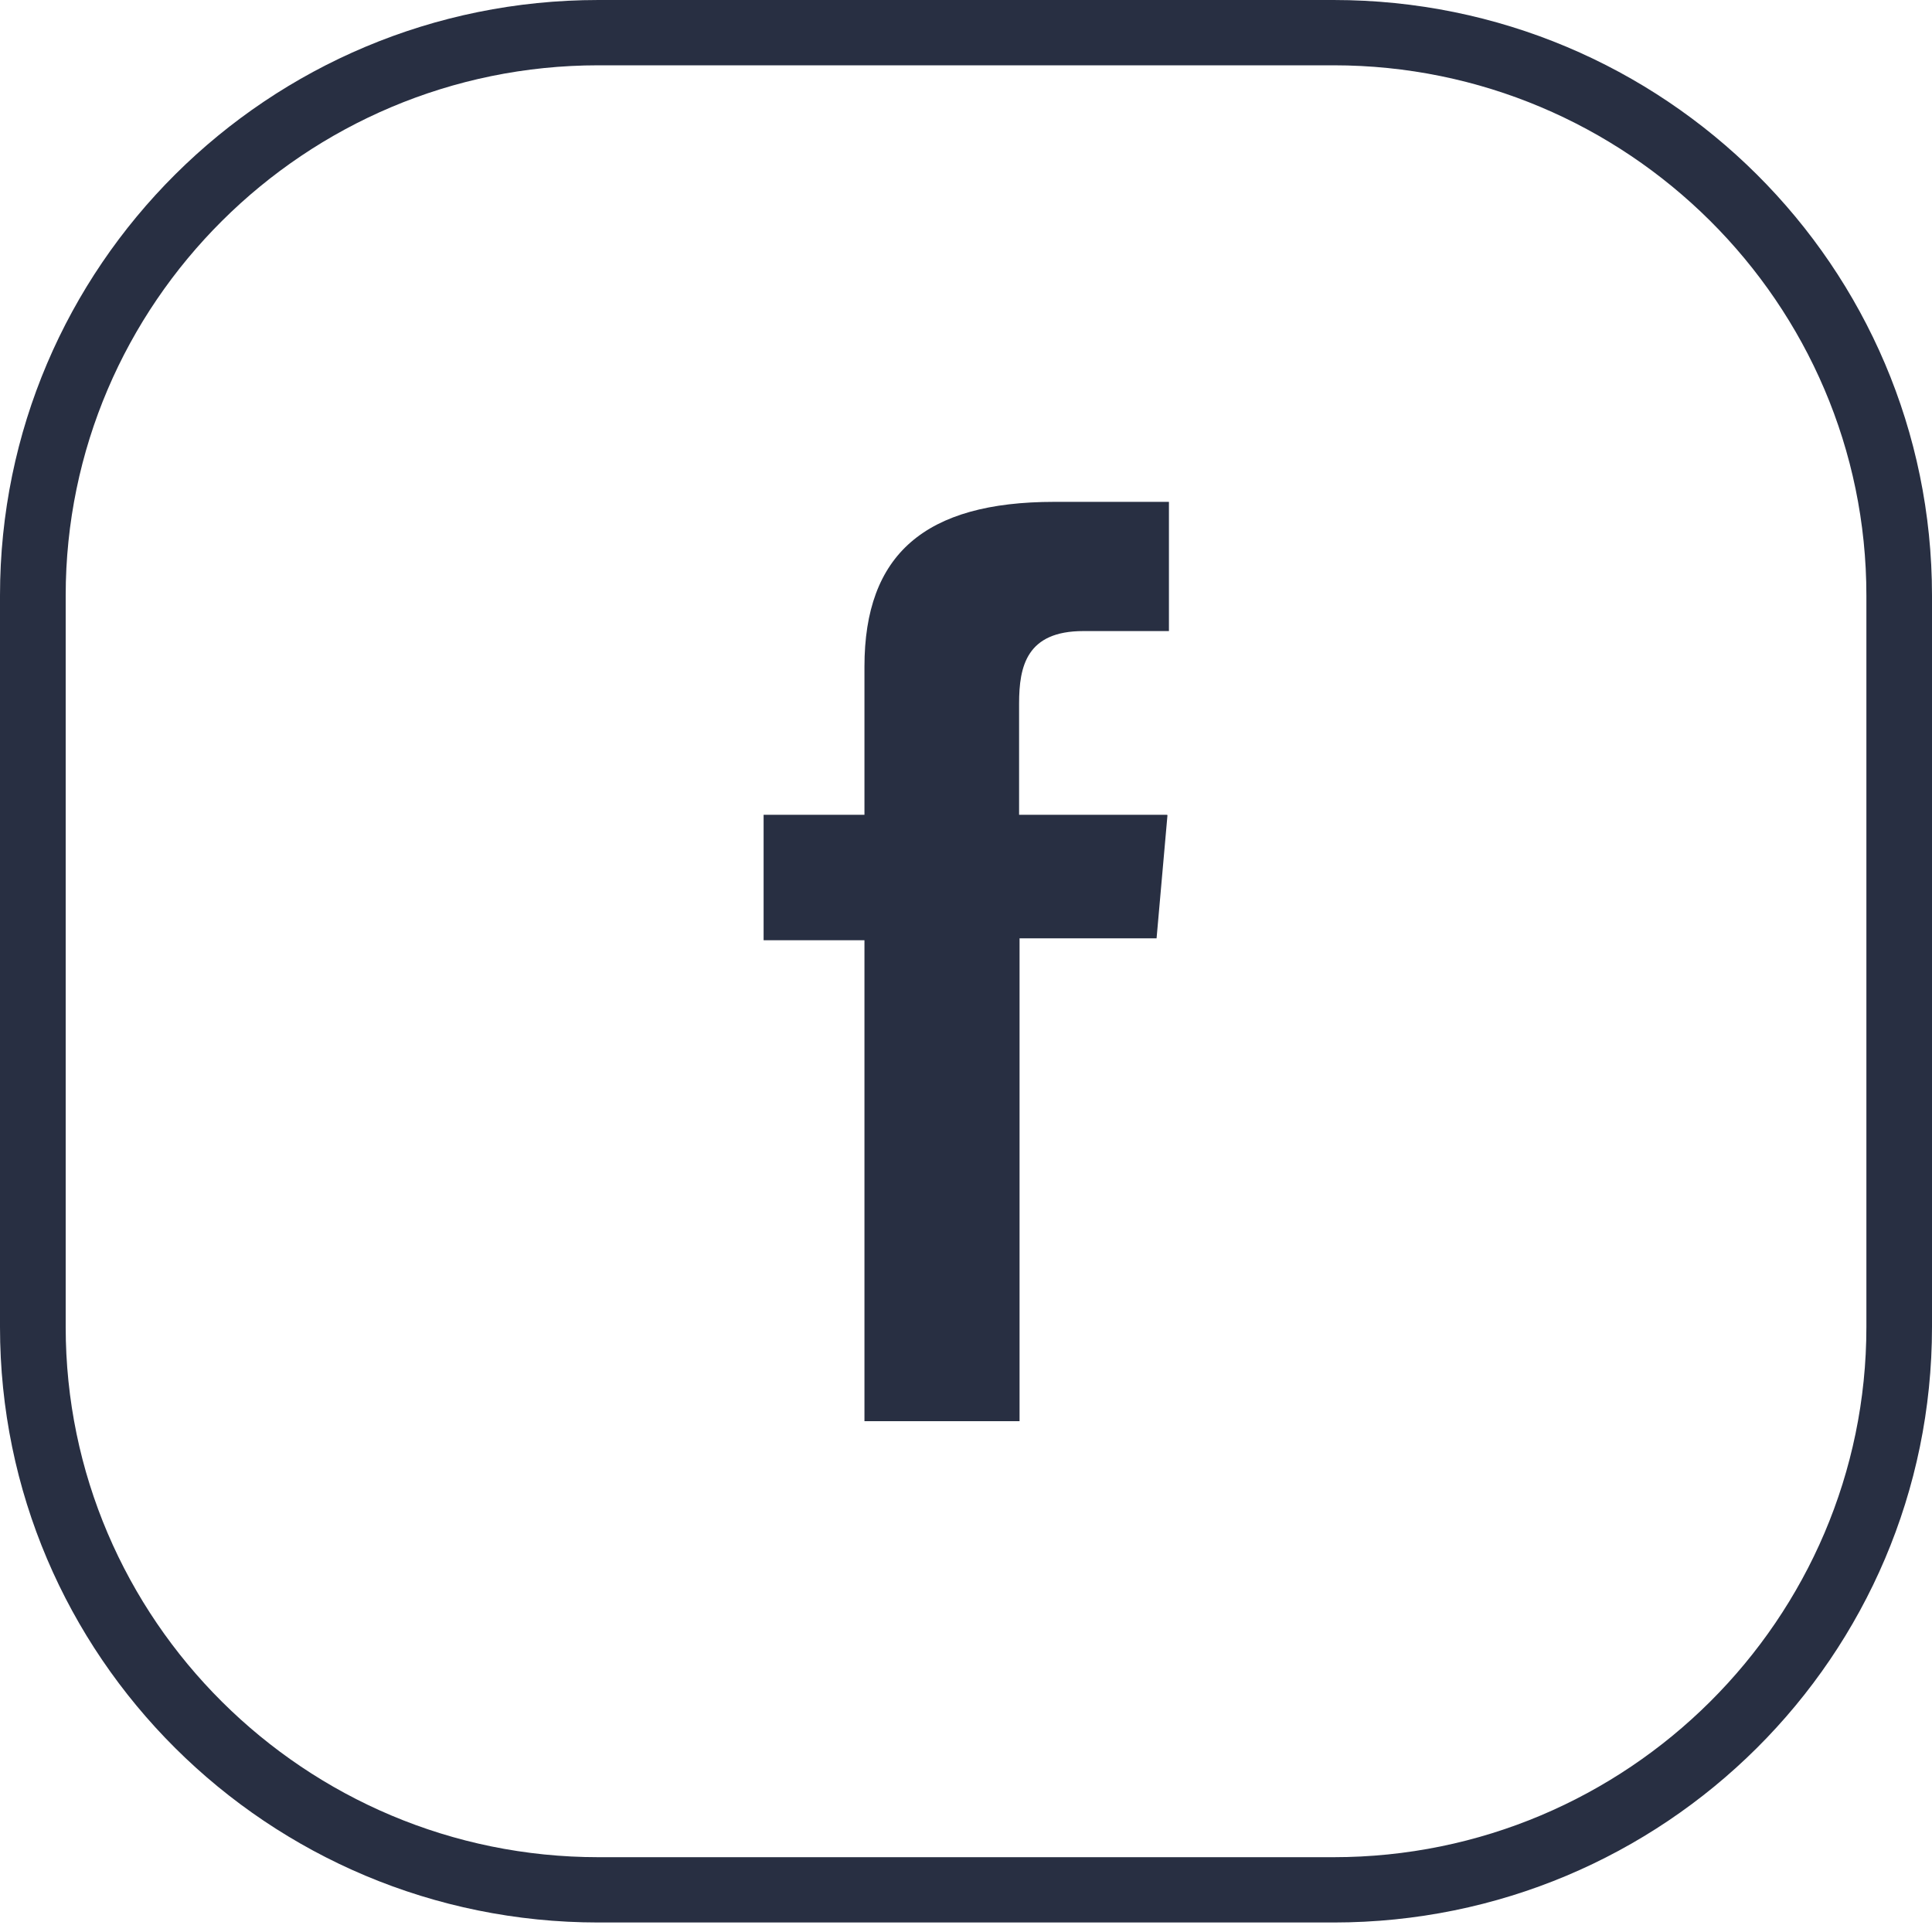 <svg width="25" height="25" viewBox="0 0 25 25" fill="none" xmlns="http://www.w3.org/2000/svg">
<path d="M15.101 10.543H13.187V9.104C13.187 8.62 13.285 8.166 14.018 8.166H15.126V6.494H13.642C11.968 6.494 11.186 7.174 11.186 8.626V10.543H9.881V12.167H11.186V18.39H13.193V12.142H14.966L15.107 10.549L15.101 10.543Z" fill="#282F42"/>
<path d="M17.256 0.845C21.054 0.845 24.151 3.921 24.151 7.706V17.171C24.151 20.95 21.06 24.032 17.256 24.032H7.744C3.946 24.032 0.85 20.956 0.85 17.171V7.706C0.85 3.927 3.946 0.845 7.744 0.845H17.256ZM17.256 0H7.744C3.466 0 0 3.449 0 7.706V17.171C0 21.428 3.466 24.877 7.744 24.877H17.256C21.534 24.877 25 21.428 25 17.171V7.706C25 3.449 21.534 0 17.256 0Z" fill="#282F42"/>
</svg>

